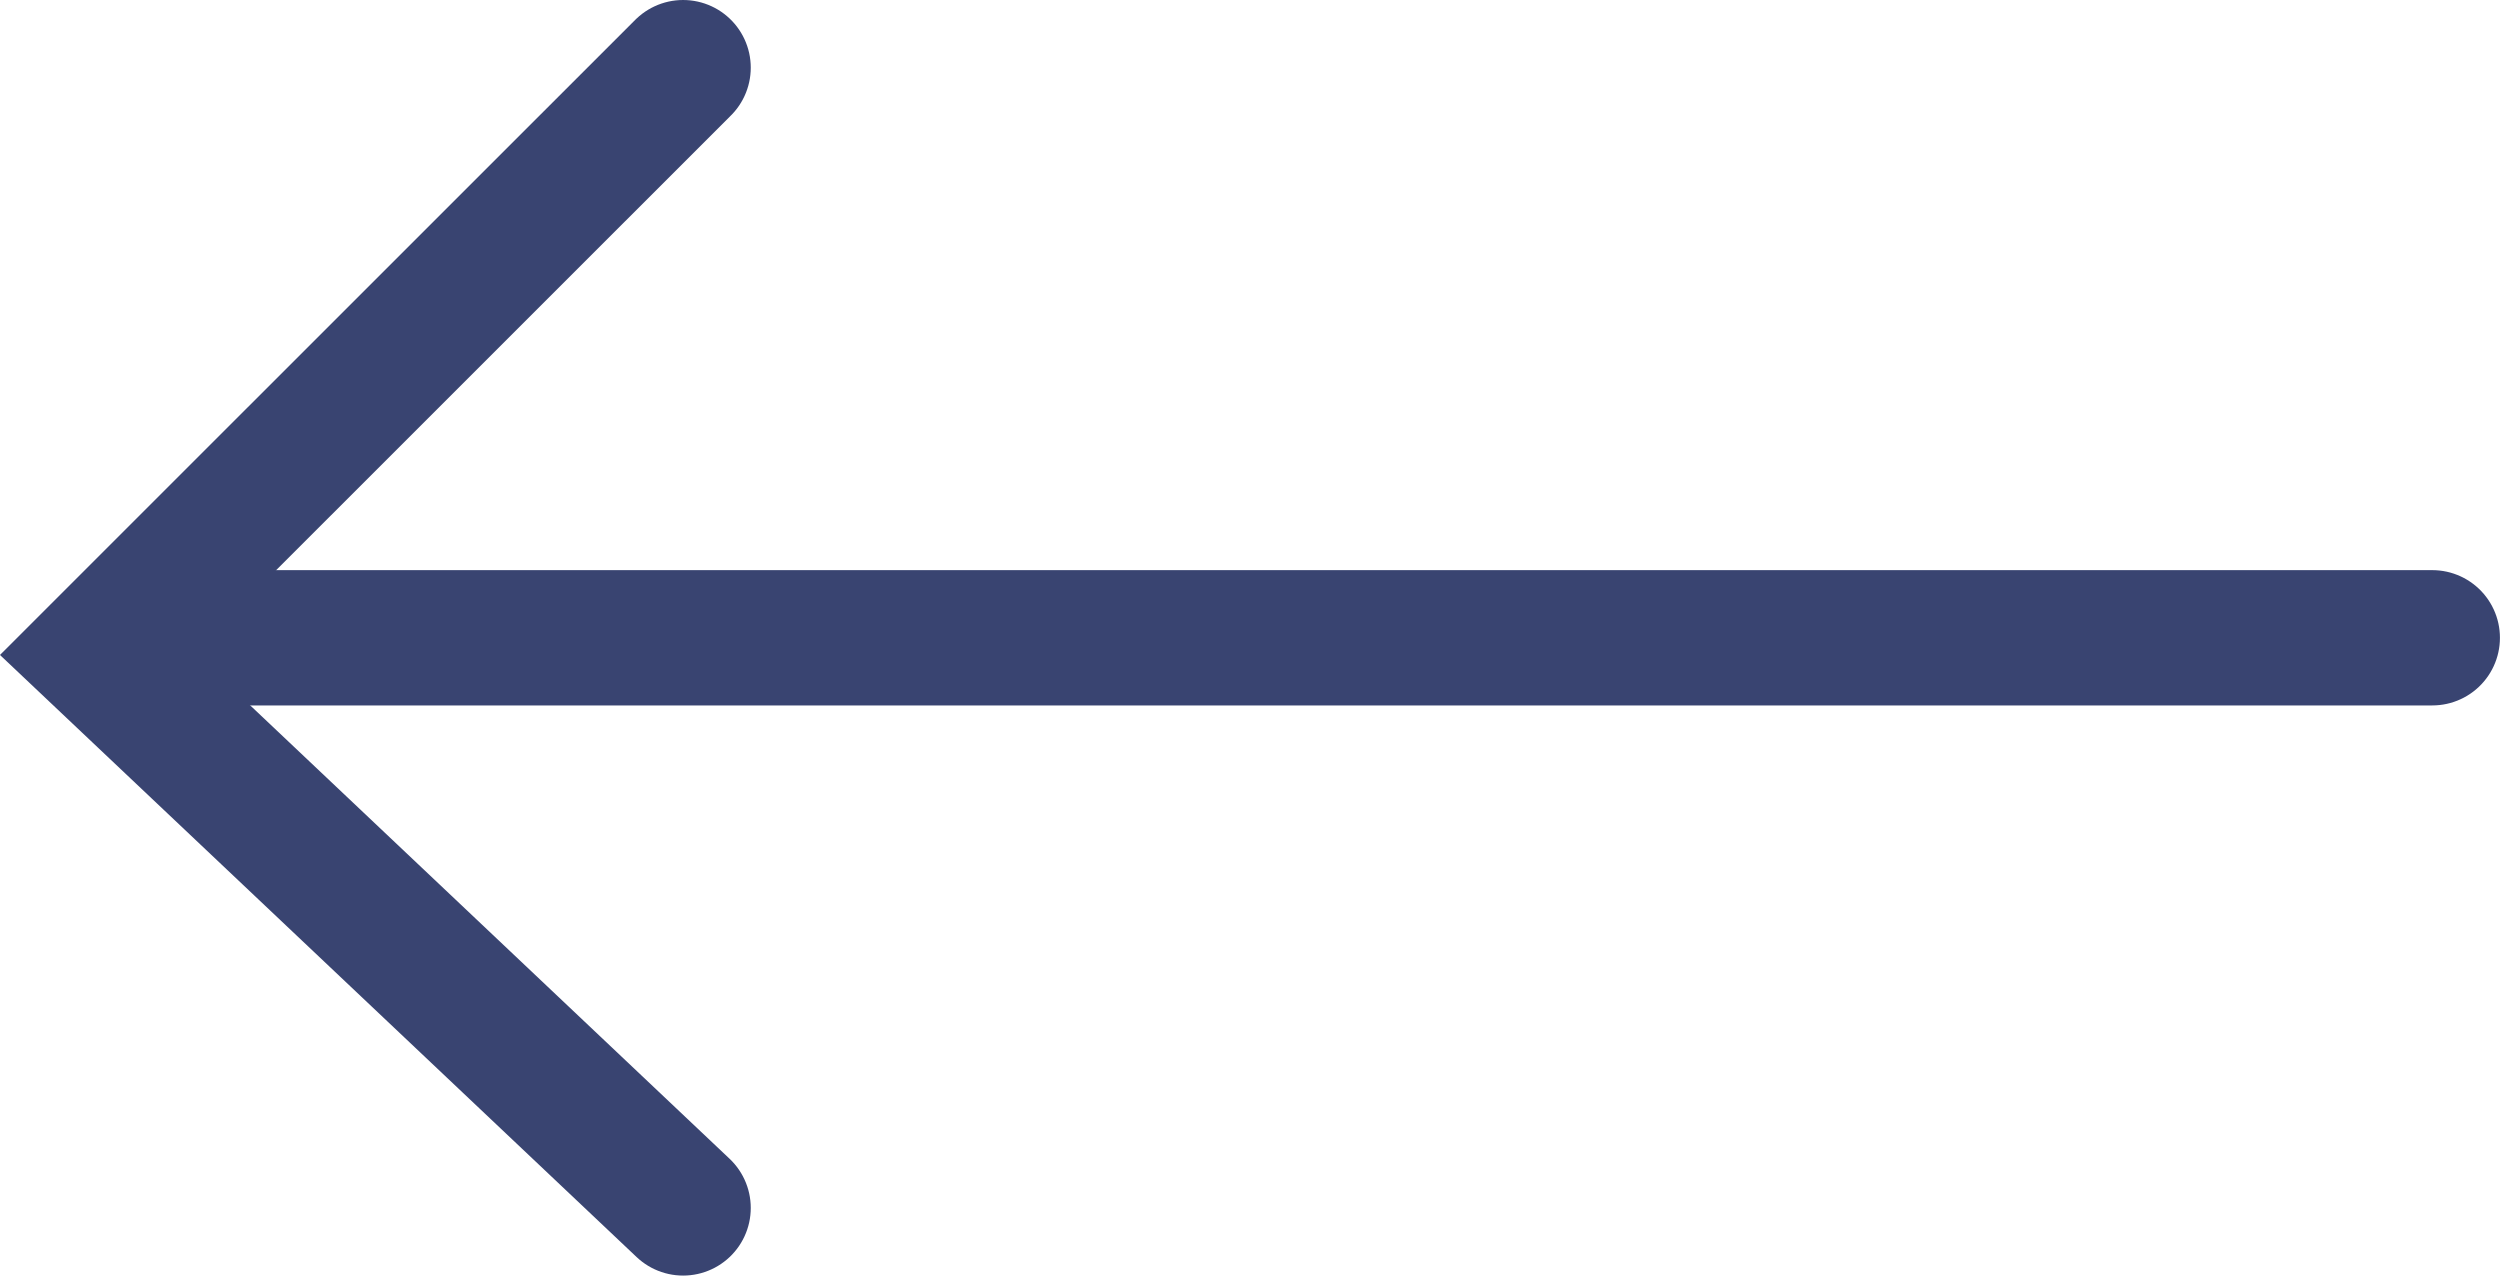 <svg xmlns="http://www.w3.org/2000/svg" width="36.956" height="18.856" viewBox="0 0 36.956 18.856">
  <g id="Group_1027" data-name="Group 1027" transform="translate(-18.566 -47.853)">
    <path id="Path_2883" data-name="Path 2883" d="M-10089.336-7896.148l-8.664,8.662,8.664,8.194" transform="translate(10118 7945.001)" fill="none" stroke="#394471" stroke-linecap="round" stroke-width="2"/>
    <path id="Path_2884" data-name="Path 2884" d="M-10064.633-7888.859H-10098" transform="translate(10119.154 7946.14)" fill="none" stroke="#394471" stroke-linecap="round" stroke-width="2"/>
  </g>
</svg>
